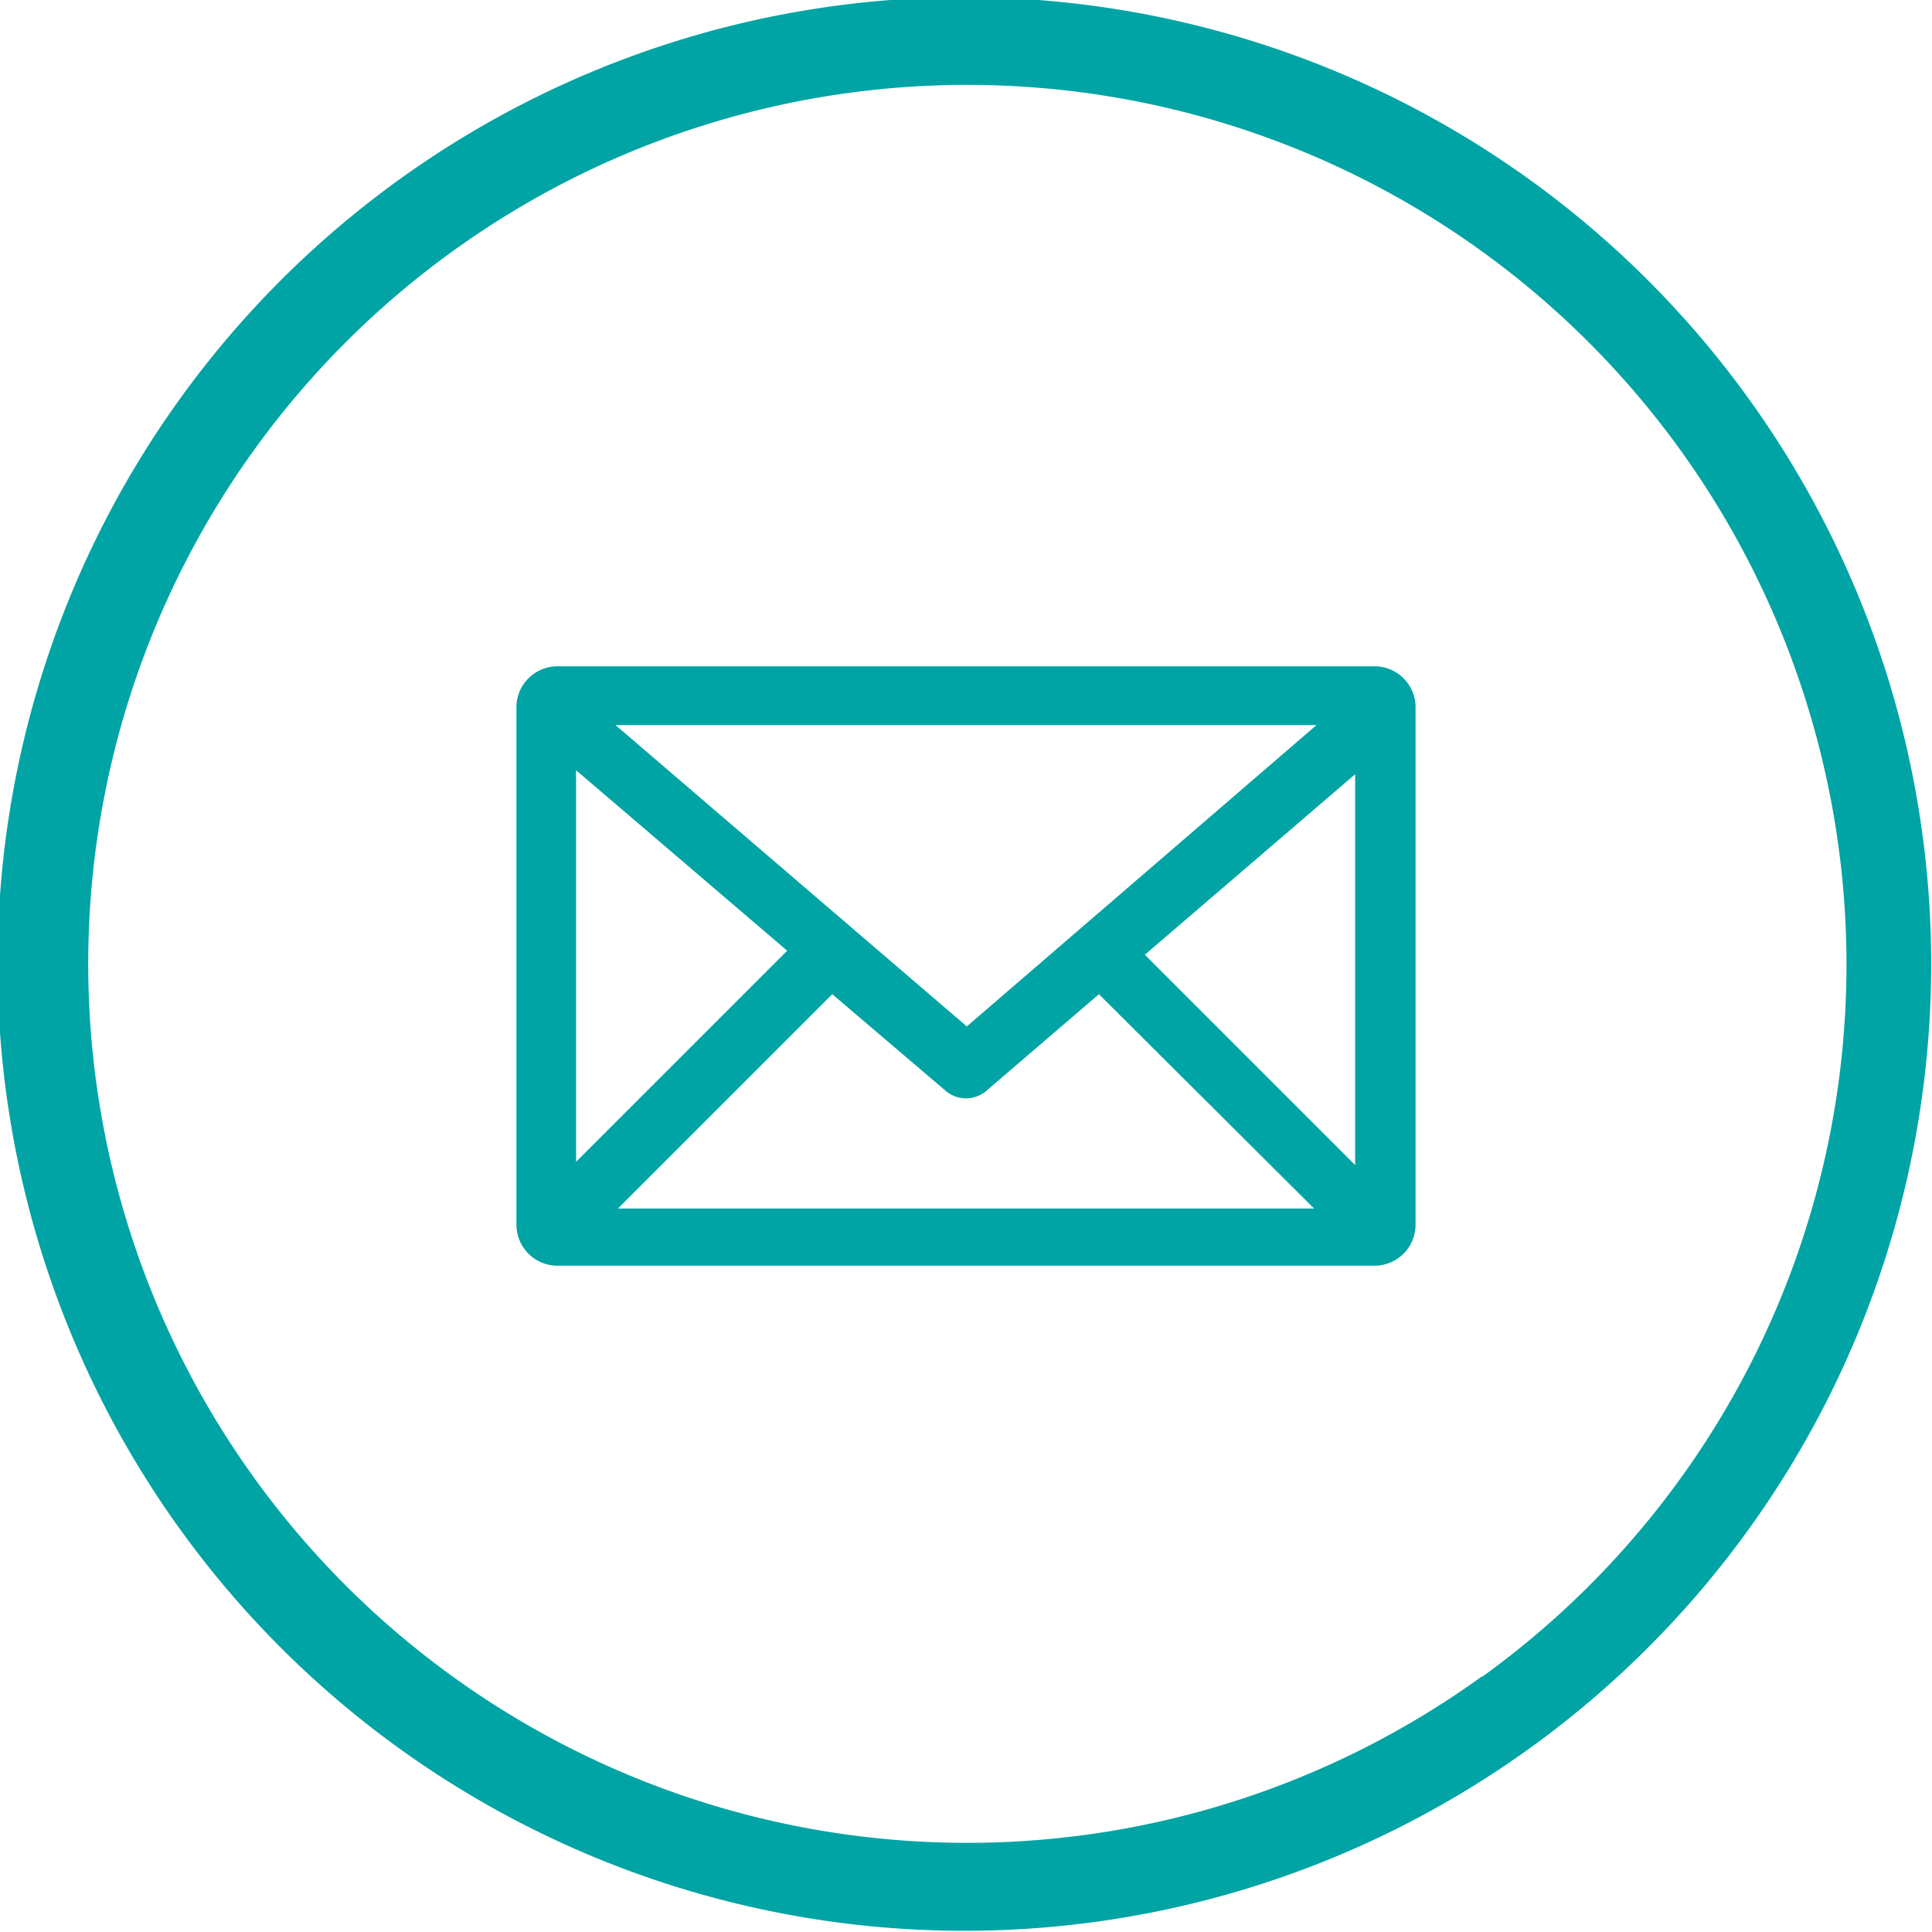 <svg xmlns="http://www.w3.org/2000/svg" viewBox="0 0 23.98 23.98"><defs><style>.cls-1{fill:#00a4a4;}</style></defs><title>Email</title><g id="Layer_2" data-name="Layer 2"><g id="Layer_1-2" data-name="Layer 1"><path class="cls-1" d="M23.39,8.28A12,12,0,1,0,19,21.69,12,12,0,0,0,23.39,8.28Zm-5,12.53a10.91,10.91,0,1,1,4-12.19A10.9,10.9,0,0,1,18.4,20.81Z"/><path class="cls-1" d="M17.07,8.27H6.91a.51.51,0,0,0-.5.49v6.45a.51.51,0,0,0,.5.5H17.07a.51.51,0,0,0,.5-.5V8.76A.51.51,0,0,0,17.07,8.27ZM16.34,9,12,12.74,7.64,9Zm-9.19.56,2.62,2.24L7.15,14.42ZM7.67,15l2.66-2.66,1.42,1.21a.39.39,0,0,0,.48,0l1.41-1.21L16.31,15Zm9.15-.54-2.61-2.61,2.61-2.24Z"/></g></g></svg>